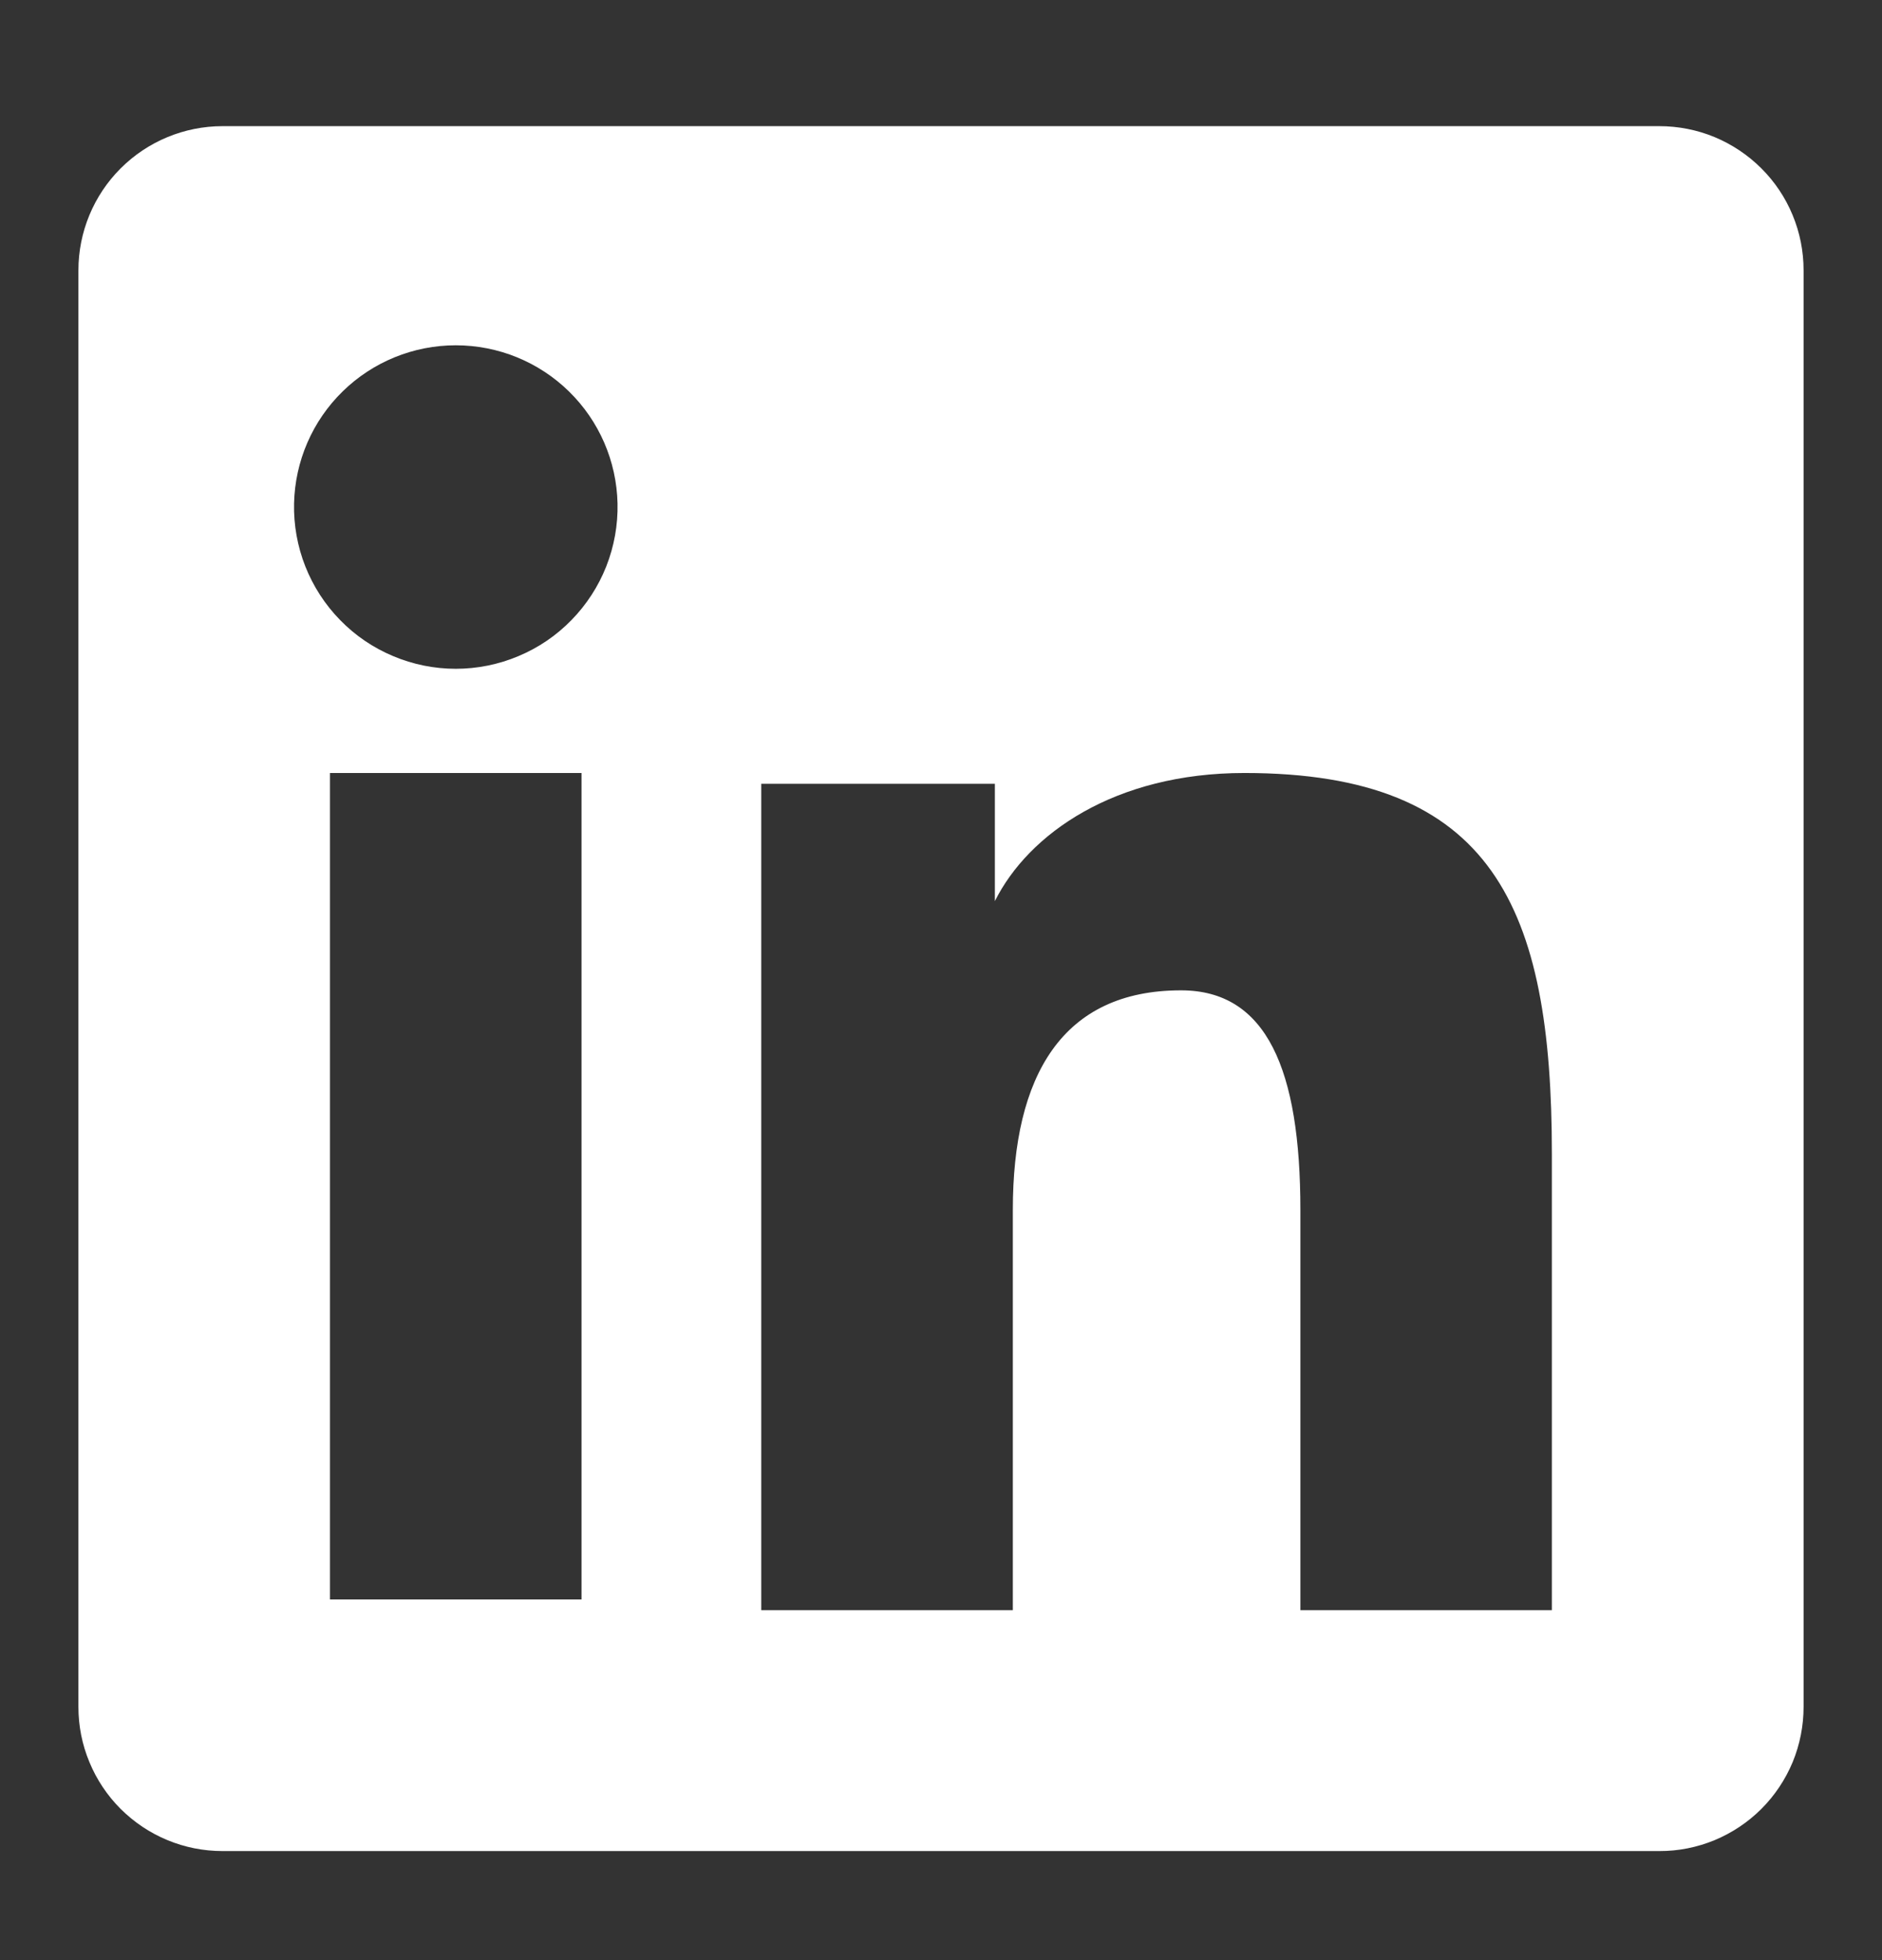<?xml version="1.0" encoding="UTF-8"?>
<svg xmlns="http://www.w3.org/2000/svg" width="24" height="25" viewBox="0 0 24 25" fill="none">
  <rect x="0" y="0" width="24" height="25" fill="#333333" stroke="none"/>
  <path fill-rule="evenodd" clip-rule="evenodd" d="M1 3.447C1 2.96 1.194 2.492 1.538 2.148C1.883 1.803 2.351 1.609 2.838 1.609H21.16C21.402 1.609 21.641 1.656 21.864 1.748C22.087 1.841 22.29 1.976 22.461 2.147C22.632 2.317 22.768 2.52 22.86 2.743C22.953 2.967 23 3.206 23 3.447V21.769C23 22.011 22.953 22.25 22.861 22.474C22.768 22.697 22.633 22.9 22.462 23.071C22.291 23.242 22.088 23.377 21.865 23.47C21.642 23.562 21.403 23.61 21.161 23.609H2.838C2.597 23.609 2.357 23.562 2.134 23.469C1.911 23.377 1.709 23.241 1.538 23.071C1.367 22.9 1.232 22.697 1.14 22.474C1.047 22.251 1 22.012 1 21.77V3.447ZM9.708 9.997H12.687V11.493C13.117 10.633 14.217 9.859 15.87 9.859C19.039 9.859 19.79 11.572 19.79 14.715V20.537H16.583V15.431C16.583 13.641 16.153 12.631 15.061 12.631C13.546 12.631 12.916 13.72 12.916 15.431V20.537H9.708V9.997ZM4.208 20.4H7.416V9.859H4.208V20.399V20.4ZM7.875 6.421C7.881 6.696 7.832 6.969 7.731 7.225C7.63 7.48 7.479 7.713 7.287 7.909C7.095 8.106 6.866 8.262 6.612 8.368C6.359 8.475 6.087 8.53 5.812 8.53C5.538 8.53 5.266 8.475 5.013 8.368C4.759 8.262 4.53 8.106 4.338 7.909C4.146 7.713 3.995 7.48 3.894 7.225C3.793 6.969 3.744 6.696 3.75 6.421C3.762 5.882 3.984 5.369 4.37 4.992C4.755 4.615 5.273 4.404 5.812 4.404C6.352 4.404 6.87 4.615 7.255 4.992C7.641 5.369 7.863 5.882 7.875 6.421Z" fill="white"></path>
</svg>
